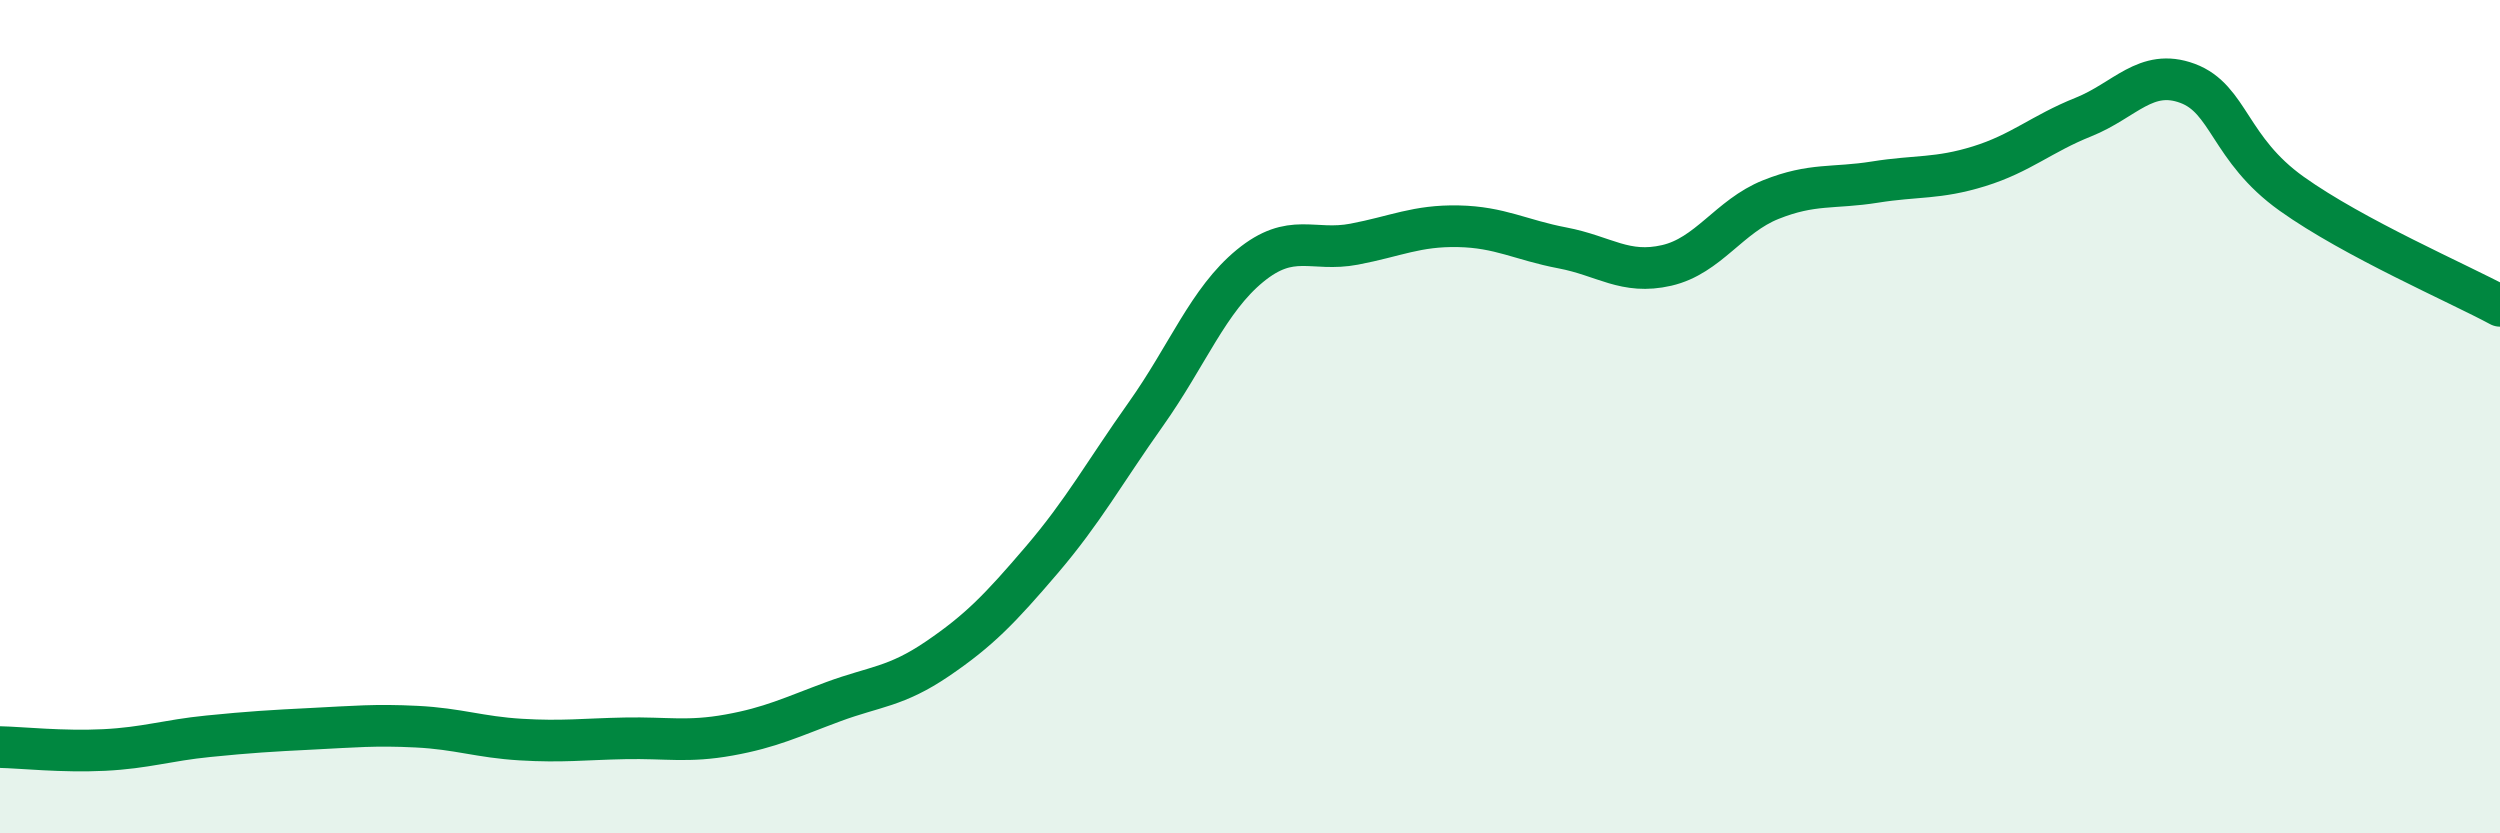 
    <svg width="60" height="20" viewBox="0 0 60 20" xmlns="http://www.w3.org/2000/svg">
      <path
        d="M 0,17.93 C 0.5,17.94 1.5,18.05 2.5,18 C 3.5,17.95 4,17.77 5,17.67 C 6,17.57 6.5,17.54 7.5,17.49 C 8.5,17.44 9,17.39 10,17.44 C 11,17.49 11.5,17.69 12.5,17.75 C 13.5,17.81 14,17.74 15,17.72 C 16,17.7 16.5,17.82 17.5,17.64 C 18.5,17.46 19,17.21 20,16.84 C 21,16.47 21.5,16.49 22.5,15.81 C 23.5,15.13 24,14.61 25,13.44 C 26,12.27 26.5,11.35 27.5,9.94 C 28.5,8.53 29,7.2 30,6.38 C 31,5.56 31.5,6.05 32.5,5.86 C 33.5,5.67 34,5.41 35,5.43 C 36,5.45 36.5,5.76 37.5,5.95 C 38.5,6.14 39,6.6 40,6.37 C 41,6.14 41.5,5.19 42.5,4.79 C 43.5,4.39 44,4.53 45,4.37 C 46,4.21 46.5,4.3 47.5,3.99 C 48.5,3.68 49,3.21 50,2.81 C 51,2.41 51.5,1.63 52.5,2 C 53.5,2.37 53.5,3.58 55,4.65 C 56.5,5.72 59,6.8 60,7.34L60 20L0 20Z"
        fill="#008740"
        opacity="0.1"
        stroke-linecap="round"
        stroke-linejoin="round"
      />
      <path
        d="M 0,17.93 C 0.5,17.94 1.5,18.05 2.5,18 C 3.5,17.95 4,17.77 5,17.67 C 6,17.57 6.5,17.54 7.5,17.49 C 8.5,17.44 9,17.39 10,17.44 C 11,17.49 11.5,17.69 12.5,17.75 C 13.5,17.81 14,17.74 15,17.72 C 16,17.7 16.5,17.82 17.5,17.64 C 18.5,17.46 19,17.21 20,16.84 C 21,16.47 21.5,16.49 22.5,15.81 C 23.5,15.13 24,14.61 25,13.44 C 26,12.27 26.5,11.35 27.5,9.94 C 28.5,8.53 29,7.2 30,6.38 C 31,5.56 31.5,6.05 32.5,5.86 C 33.5,5.67 34,5.41 35,5.43 C 36,5.45 36.5,5.76 37.5,5.95 C 38.5,6.14 39,6.6 40,6.37 C 41,6.14 41.5,5.19 42.5,4.79 C 43.5,4.39 44,4.53 45,4.37 C 46,4.21 46.5,4.3 47.5,3.99 C 48.5,3.68 49,3.21 50,2.81 C 51,2.41 51.5,1.63 52.5,2 C 53.5,2.37 53.5,3.58 55,4.65 C 56.5,5.72 59,6.8 60,7.34"
        stroke="#008740"
        stroke-width="1"
        fill="none"
        stroke-linecap="round"
        stroke-linejoin="round"
      />
    </svg>
  